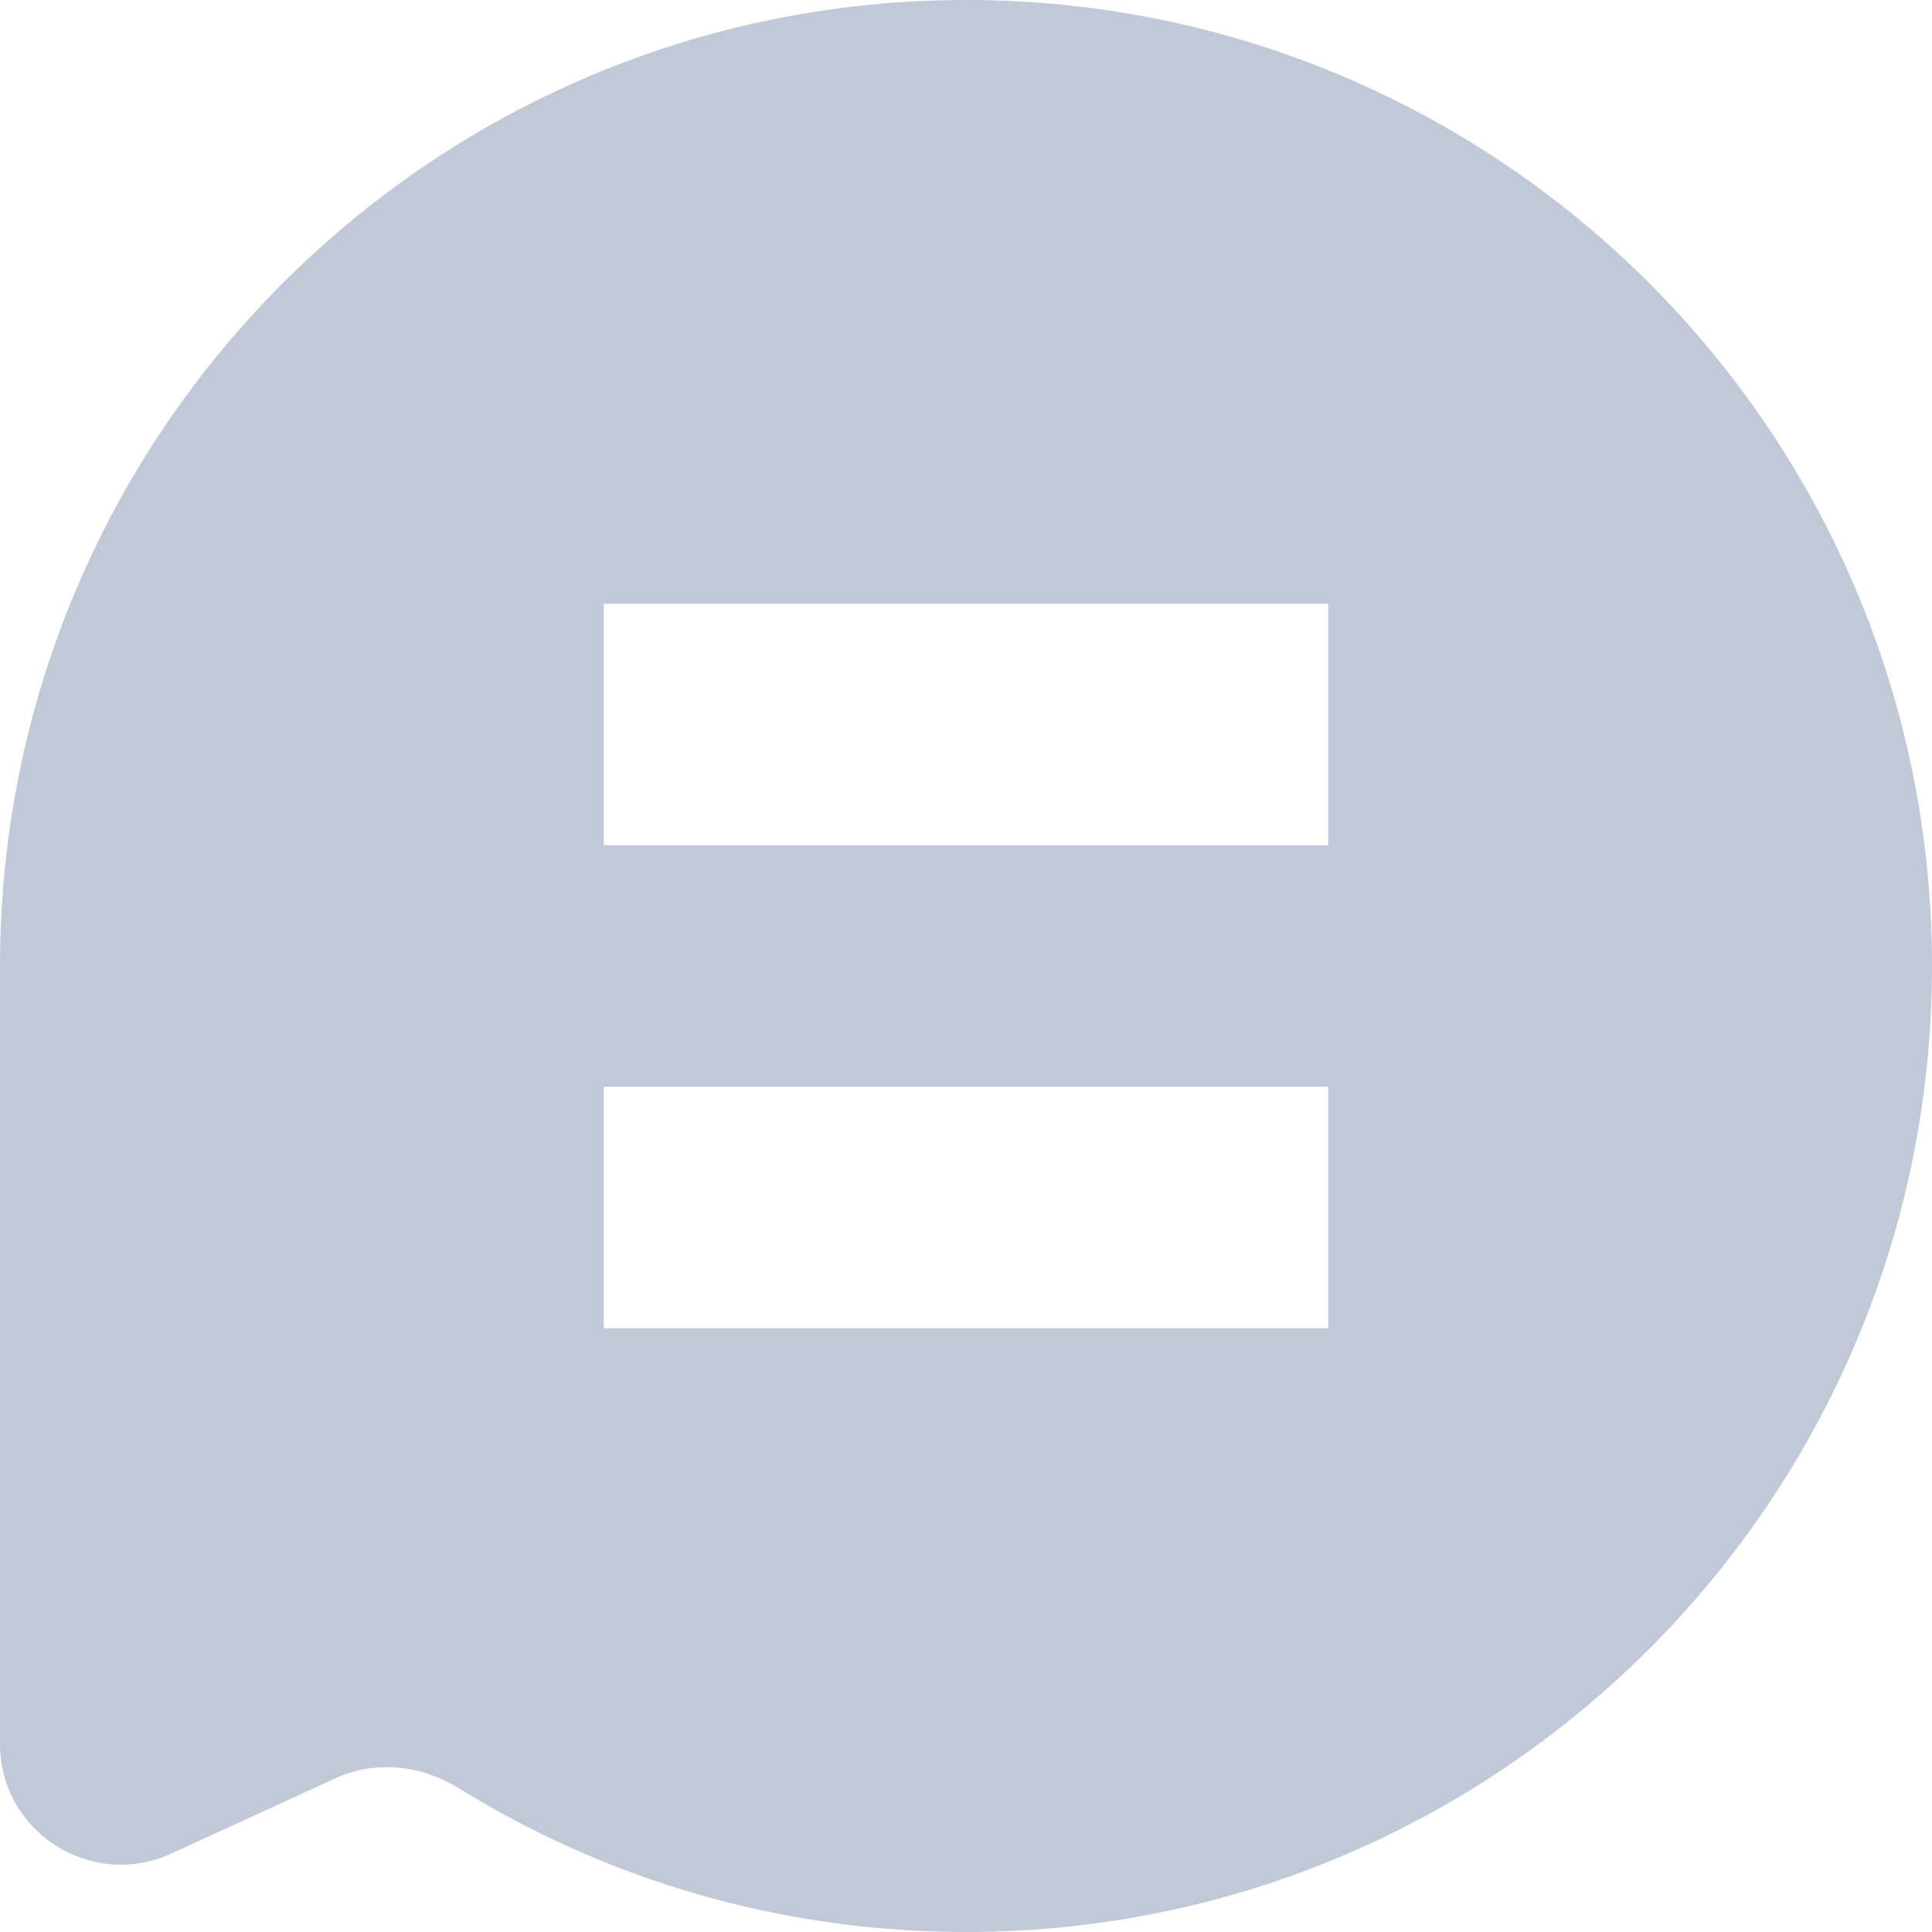 <svg width="16" height="16" viewBox="0 0 16 16" fill="none" xmlns="http://www.w3.org/2000/svg">
<g clip-path="url(#clip0_559_18953)">
<path fill-rule="evenodd" clip-rule="evenodd" d="M8 16C12.418 16 16 12.418 16 8C16 3.582 12.418 0 8 0C3.582 0 0 3.582 0 8V14.442C0 15.17 0.754 15.654 1.417 15.351L2.78 14.726C3.108 14.575 3.489 14.618 3.796 14.807C5.017 15.564 6.458 16 8 16ZM11 9V11H5V9H11ZM11 7V5H5V7H11Z" fill="#C1C9D8"/>
</g>
<defs>
<clipPath id="clip0_559_18953">
<rect width="16" height="16" fill="white"/>
</clipPath>
</defs>
</svg>
